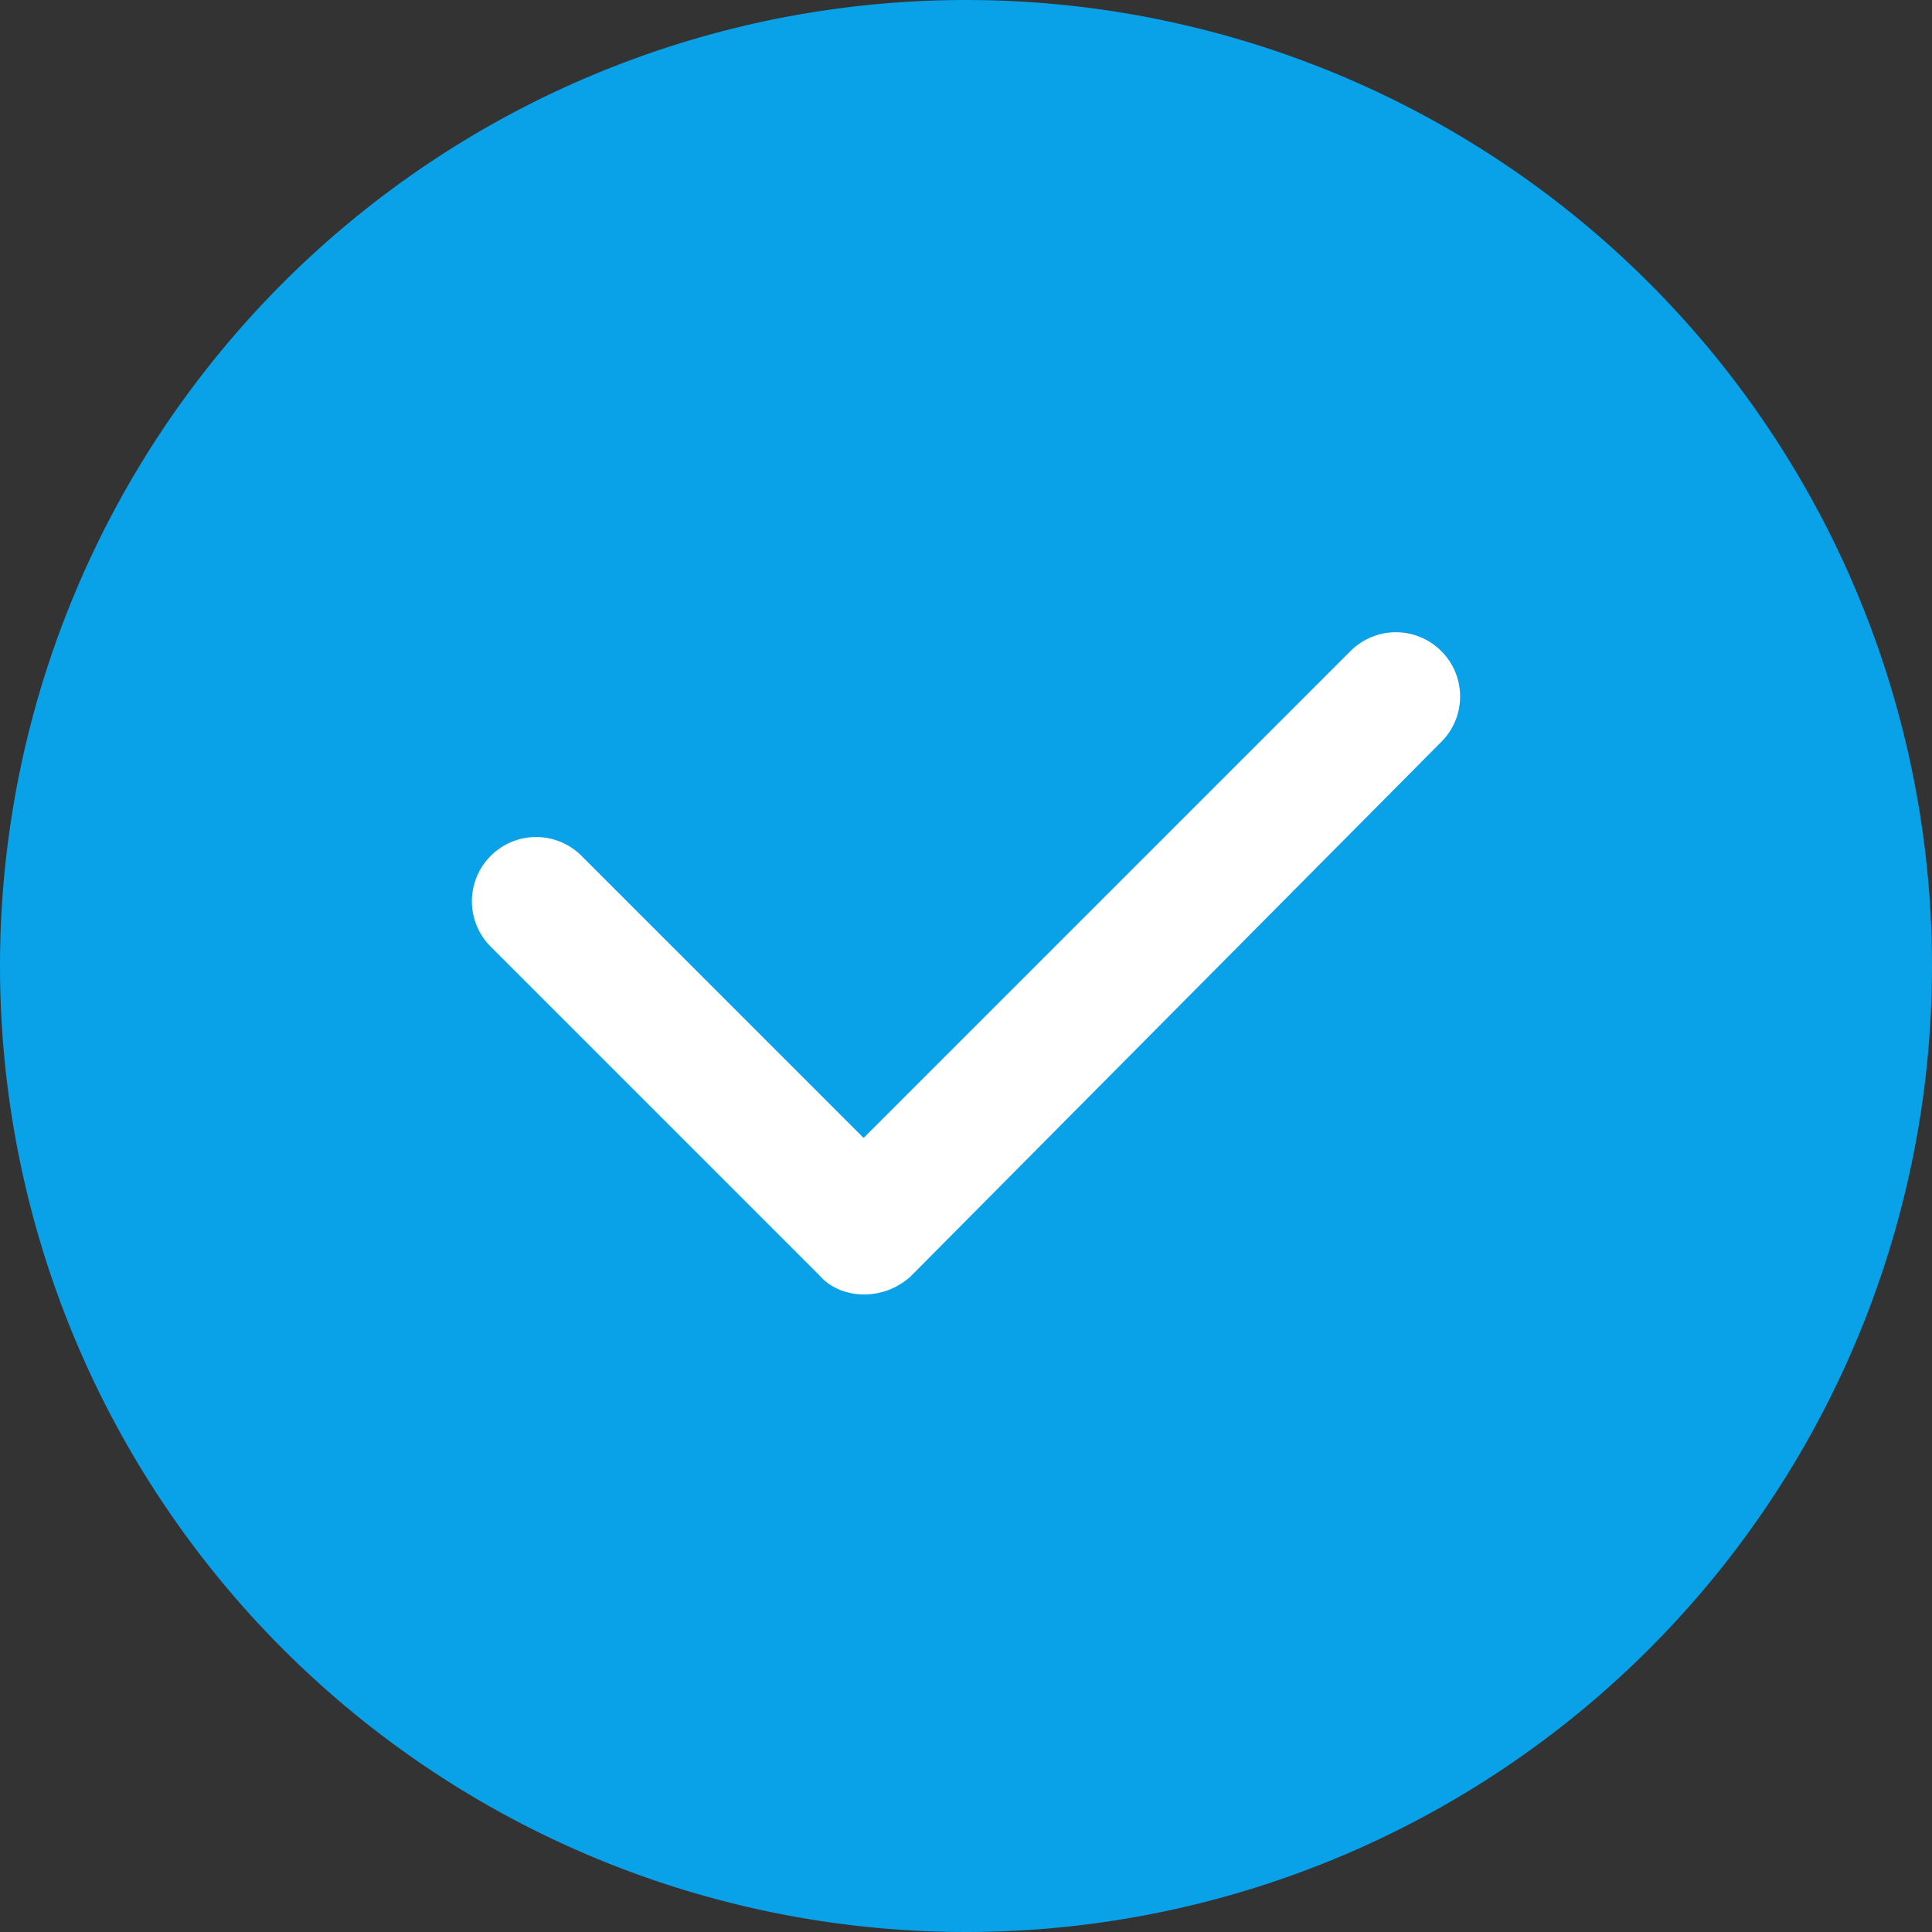 <svg t="1706027352315" class="icon" viewBox="0 0 1024 1024" version="1.1" xmlns="http://www.w3.org/2000/svg"
            p-id="8648" width="32" height="32">
            <rect x="0" y="0" width="1024" height="1024" fill="#333333" stroke="none"/>
            <path d="M512 512m-512 0a512 512 0 1 0 1024 0 512 512 0 1 0-1024 0Z" fill="#09A1E8" p-id="8649"></path>
            <path
                d="M457.728 686.08c-8.192 0-17.408-3.072-23.552-10.24l-174.08-174.08a33.997 33.997 0 0 1 0-48.128c13.312-13.312 34.816-13.312 48.128 0l149.504 149.504 258.048-258.048c13.312-13.312 34.816-13.312 48.128 0 13.312 13.312 13.312 34.816 0 48.128L482.304 676.864c-7.168 6.144-15.36 9.216-24.576 9.216z"
                fill="#FFFFFF" p-id="8650"></path>
        </svg>